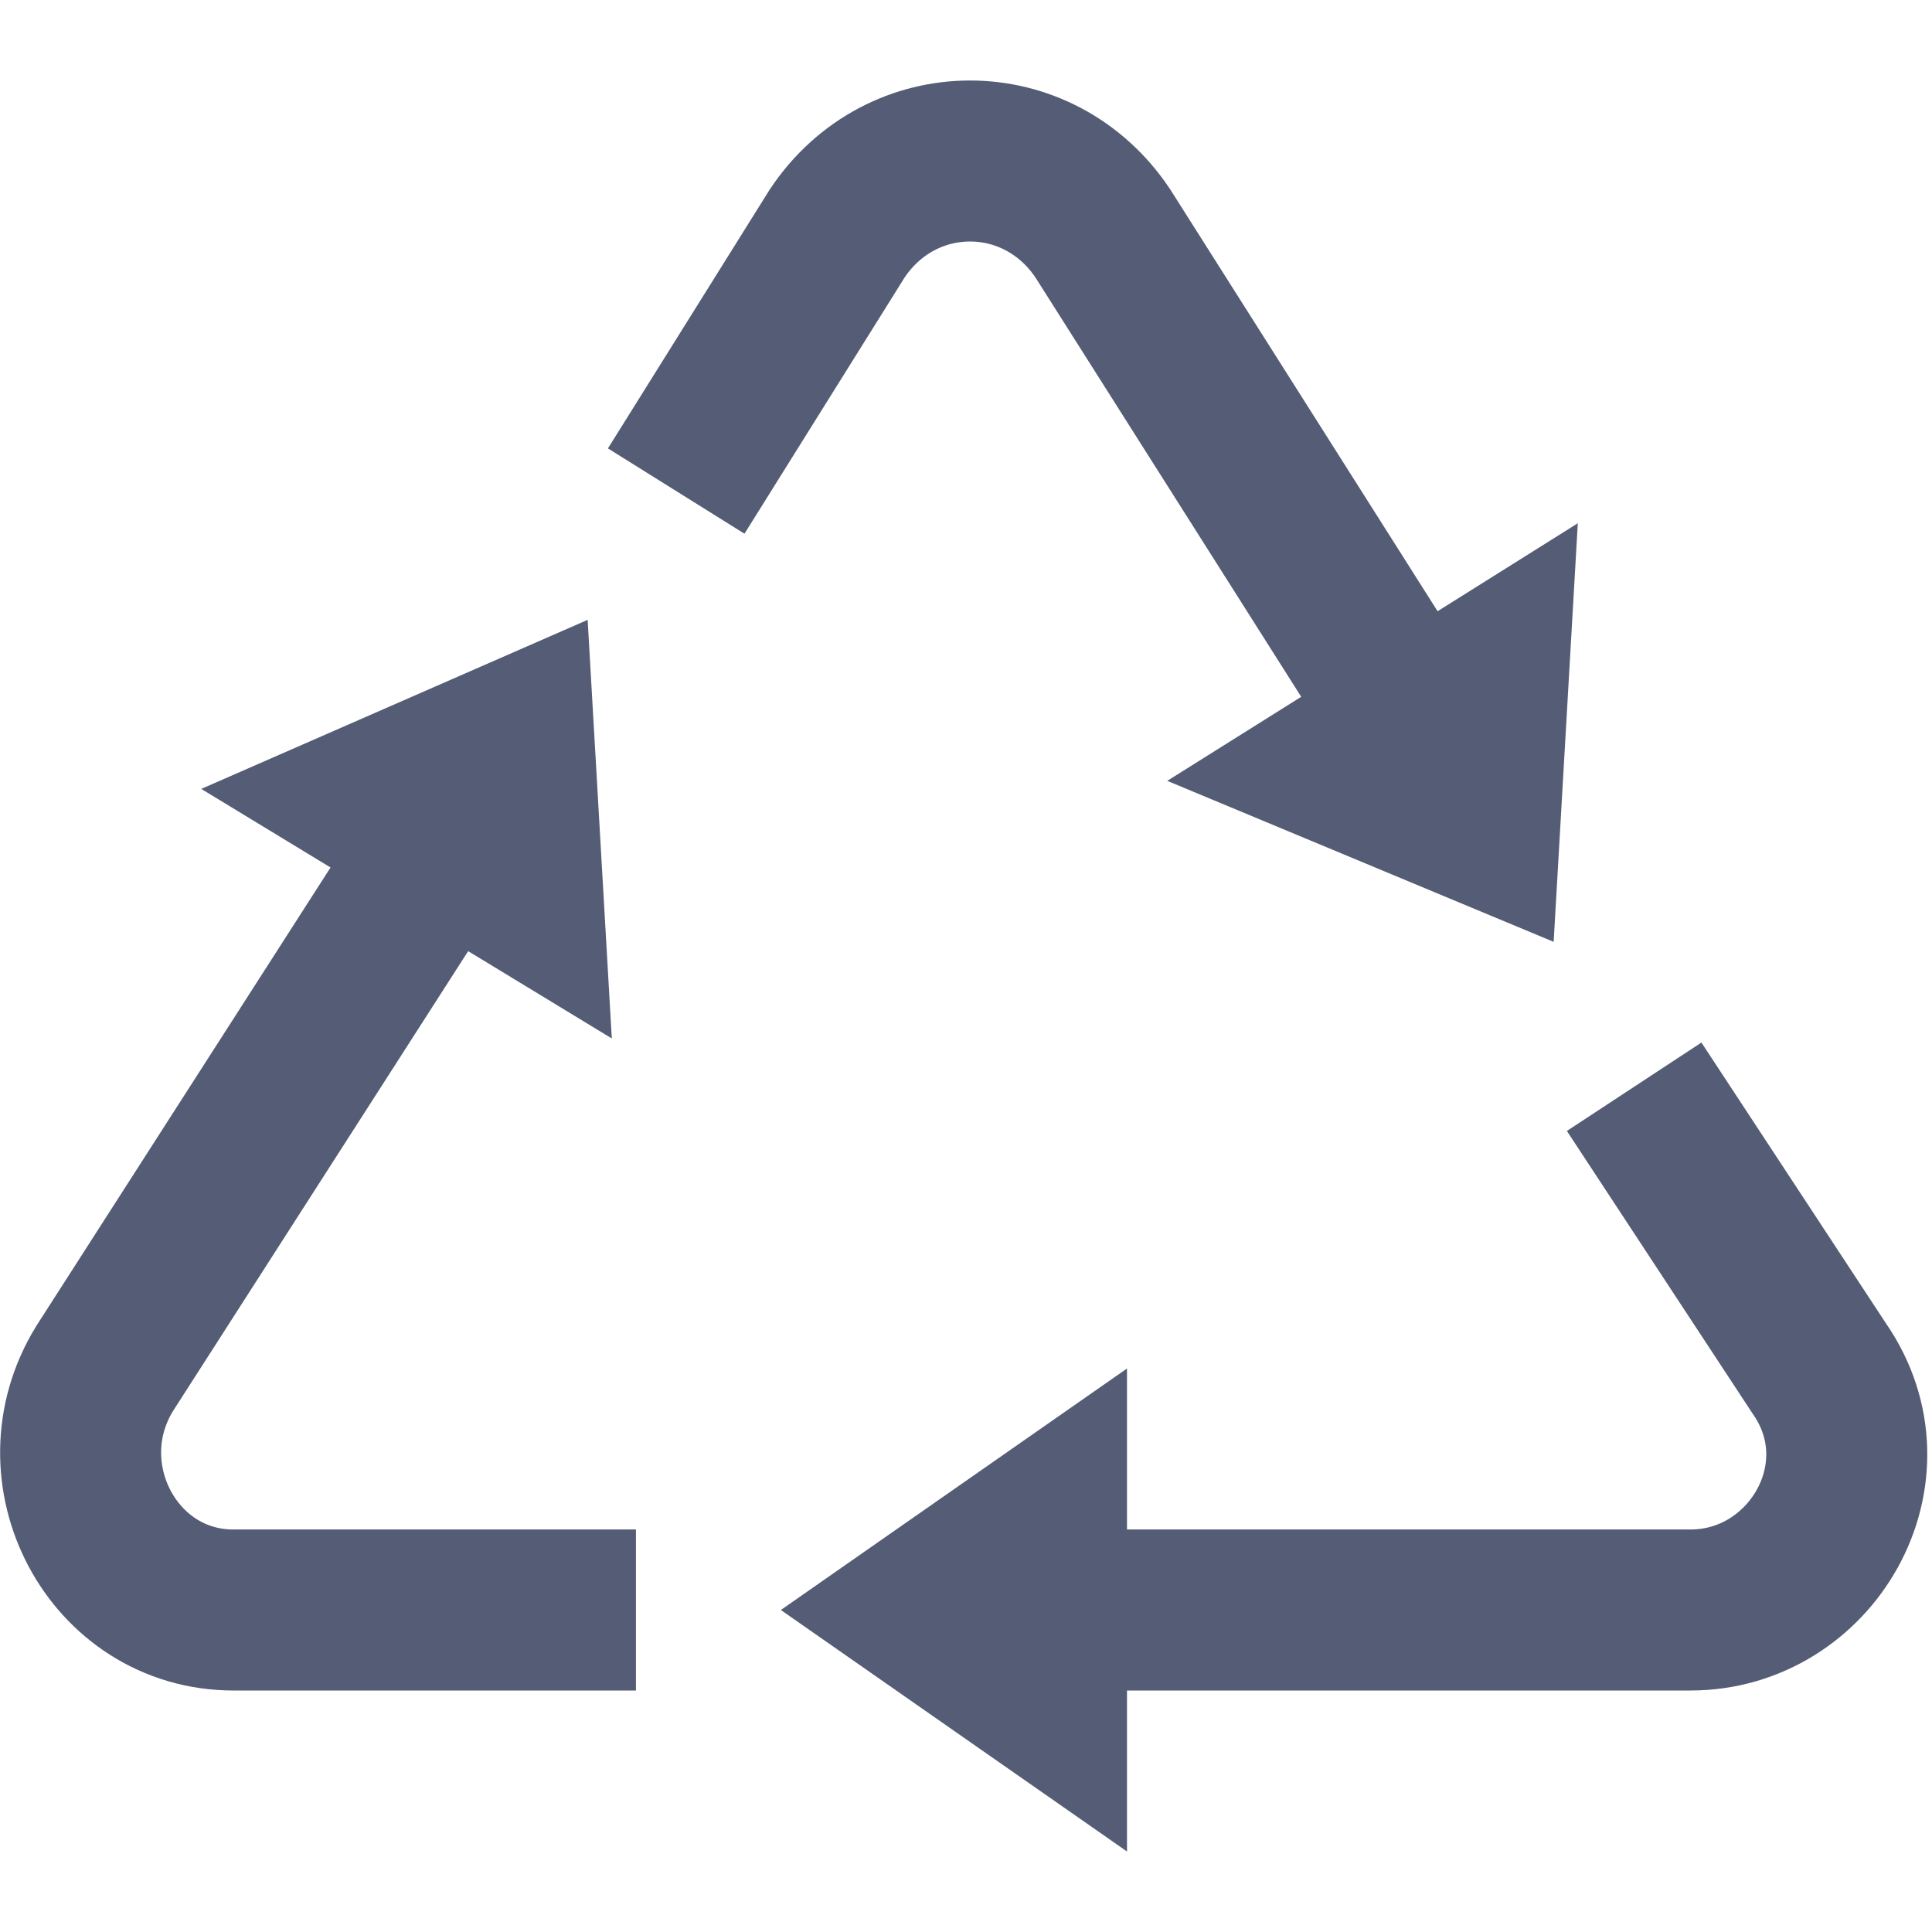 <?xml version="1.0" encoding="utf-8"?>
<!-- Generator: Adobe Illustrator 17.1.0, SVG Export Plug-In . SVG Version: 6.00 Build 0)  -->
<!DOCTYPE svg PUBLIC "-//W3C//DTD SVG 1.0//EN" "http://www.w3.org/TR/2001/REC-SVG-20010904/DTD/svg10.dtd">
<svg xmlns="http://www.w3.org/2000/svg" xmlns:xlink="http://www.w3.org/1999/xlink" version="1.0" id="Layer_1" x="0px" y="0px" width="50px" height="50px" viewBox="0 0 24 24" style="enable-background:new 0 0 24 24;" xml:space="preserve" fill="#545d75">
<polygon points="14,23 14,17 9.7,20 " fill="#545d75"/>
<polygon points="2.5,9.8 7.6,12.9 7.3,7.7 " fill="#545d75"/>
<polygon points="19.6,6.5 14.5,9.7 19.3,11.7 " fill="#545d75"/>
<path style="fill:none;stroke:#545d75;stroke-width:2;stroke-miterlimit:10;" d="M5.6,10.3L1.3,17c-0.8,1.3,0.1,3,1.6,3h5" fill="#545d75"/>
<path style="fill:none;stroke:#545d75;stroke-width:2;stroke-miterlimit:10;" d="M18.2,10l-4.5-7.1c-0.8-1.2-2.5-1.2-3.3,0l-2,3.2" fill="#545d75"/>
<path style="fill:none;stroke:#545d75;stroke-width:2;stroke-miterlimit:10;" d="M13,20h8c1.5,0,2.5-1.7,1.6-3l-2.3-3.5" fill="#545d75"/>
</svg>
